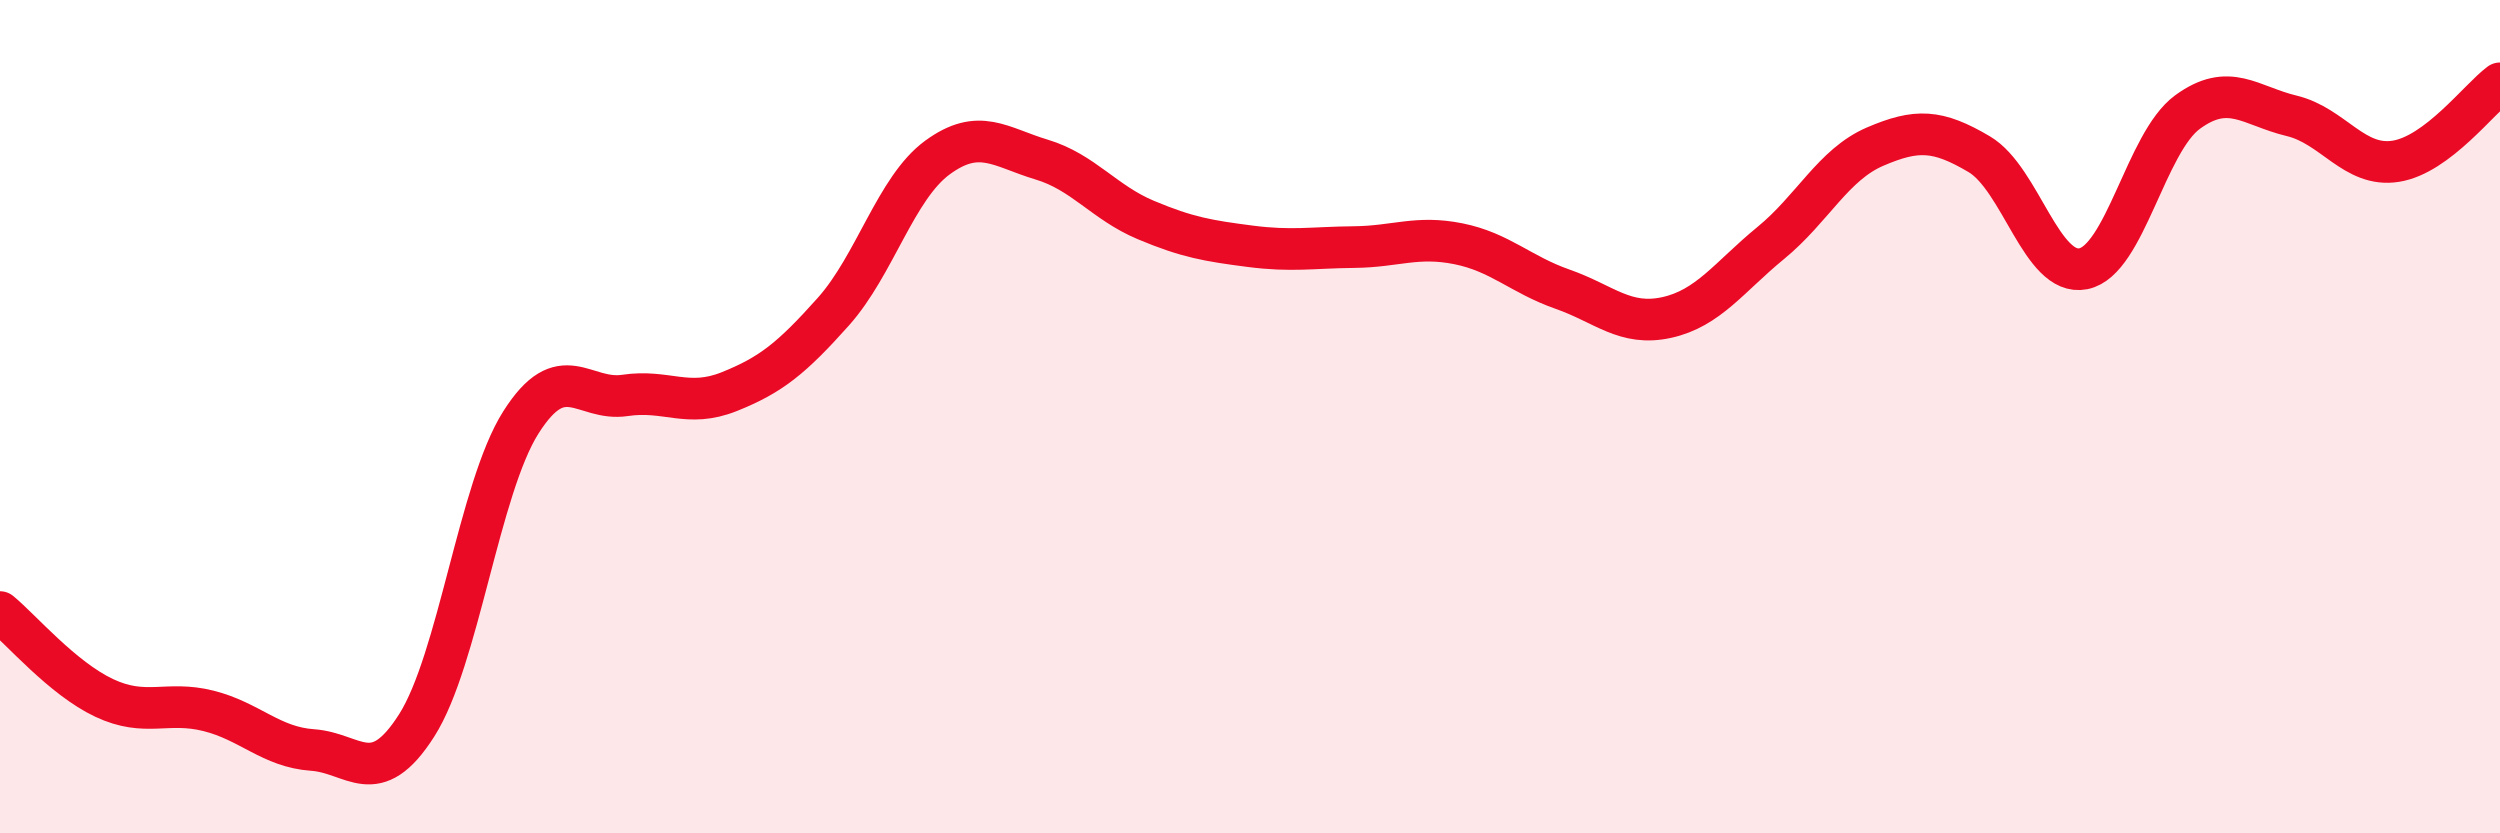 
    <svg width="60" height="20" viewBox="0 0 60 20" xmlns="http://www.w3.org/2000/svg">
      <path
        d="M 0,14.69 C 0.5,15.1 1.5,16.28 2.5,16.75 C 3.5,17.22 4,16.81 5,17.06 C 6,17.31 6.5,17.93 7.5,18 C 8.5,18.07 9,18.98 10,17.41 C 11,15.84 11.5,11.72 12.5,10.14 C 13.5,8.56 14,9.64 15,9.49 C 16,9.34 16.5,9.8 17.5,9.4 C 18.5,9 19,8.6 20,7.48 C 21,6.36 21.5,4.51 22.5,3.78 C 23.5,3.05 24,3.53 25,3.83 C 26,4.13 26.5,4.86 27.5,5.28 C 28.5,5.7 29,5.78 30,5.91 C 31,6.04 31.5,5.94 32.5,5.93 C 33.5,5.92 34,5.65 35,5.85 C 36,6.05 36.5,6.59 37.5,6.94 C 38.5,7.29 39,7.84 40,7.62 C 41,7.4 41.5,6.65 42.5,5.83 C 43.5,5.01 44,3.95 45,3.52 C 46,3.09 46.5,3.11 47.5,3.7 C 48.5,4.29 49,6.65 50,6.45 C 51,6.25 51.5,3.42 52.5,2.69 C 53.5,1.96 54,2.54 55,2.78 C 56,3.02 56.5,4.03 57.5,3.87 C 58.5,3.71 59.5,2.37 60,2L60 20L0 20Z"
        fill="#EB0A25"
        opacity="0.1"
        stroke-linecap="round"
        stroke-linejoin="round"
      />
      <path
        d="M 0,14.69 C 0.5,15.1 1.5,16.28 2.5,16.75 C 3.5,17.22 4,16.81 5,17.06 C 6,17.31 6.5,17.93 7.5,18 C 8.5,18.07 9,18.98 10,17.41 C 11,15.84 11.5,11.72 12.5,10.14 C 13.5,8.56 14,9.64 15,9.49 C 16,9.34 16.5,9.8 17.5,9.4 C 18.5,9 19,8.6 20,7.48 C 21,6.36 21.5,4.51 22.5,3.78 C 23.5,3.05 24,3.53 25,3.83 C 26,4.13 26.5,4.86 27.5,5.28 C 28.5,5.7 29,5.78 30,5.91 C 31,6.04 31.5,5.94 32.5,5.93 C 33.5,5.92 34,5.65 35,5.85 C 36,6.05 36.5,6.59 37.5,6.94 C 38.5,7.29 39,7.84 40,7.62 C 41,7.4 41.5,6.65 42.5,5.83 C 43.5,5.01 44,3.95 45,3.52 C 46,3.09 46.5,3.11 47.5,3.7 C 48.5,4.29 49,6.65 50,6.45 C 51,6.25 51.5,3.42 52.5,2.69 C 53.5,1.96 54,2.54 55,2.78 C 56,3.02 56.5,4.03 57.5,3.87 C 58.5,3.71 59.5,2.37 60,2"
        stroke="#EB0A25"
        stroke-width="1"
        fill="none"
        stroke-linecap="round"
        stroke-linejoin="round"
      />
    </svg>
  